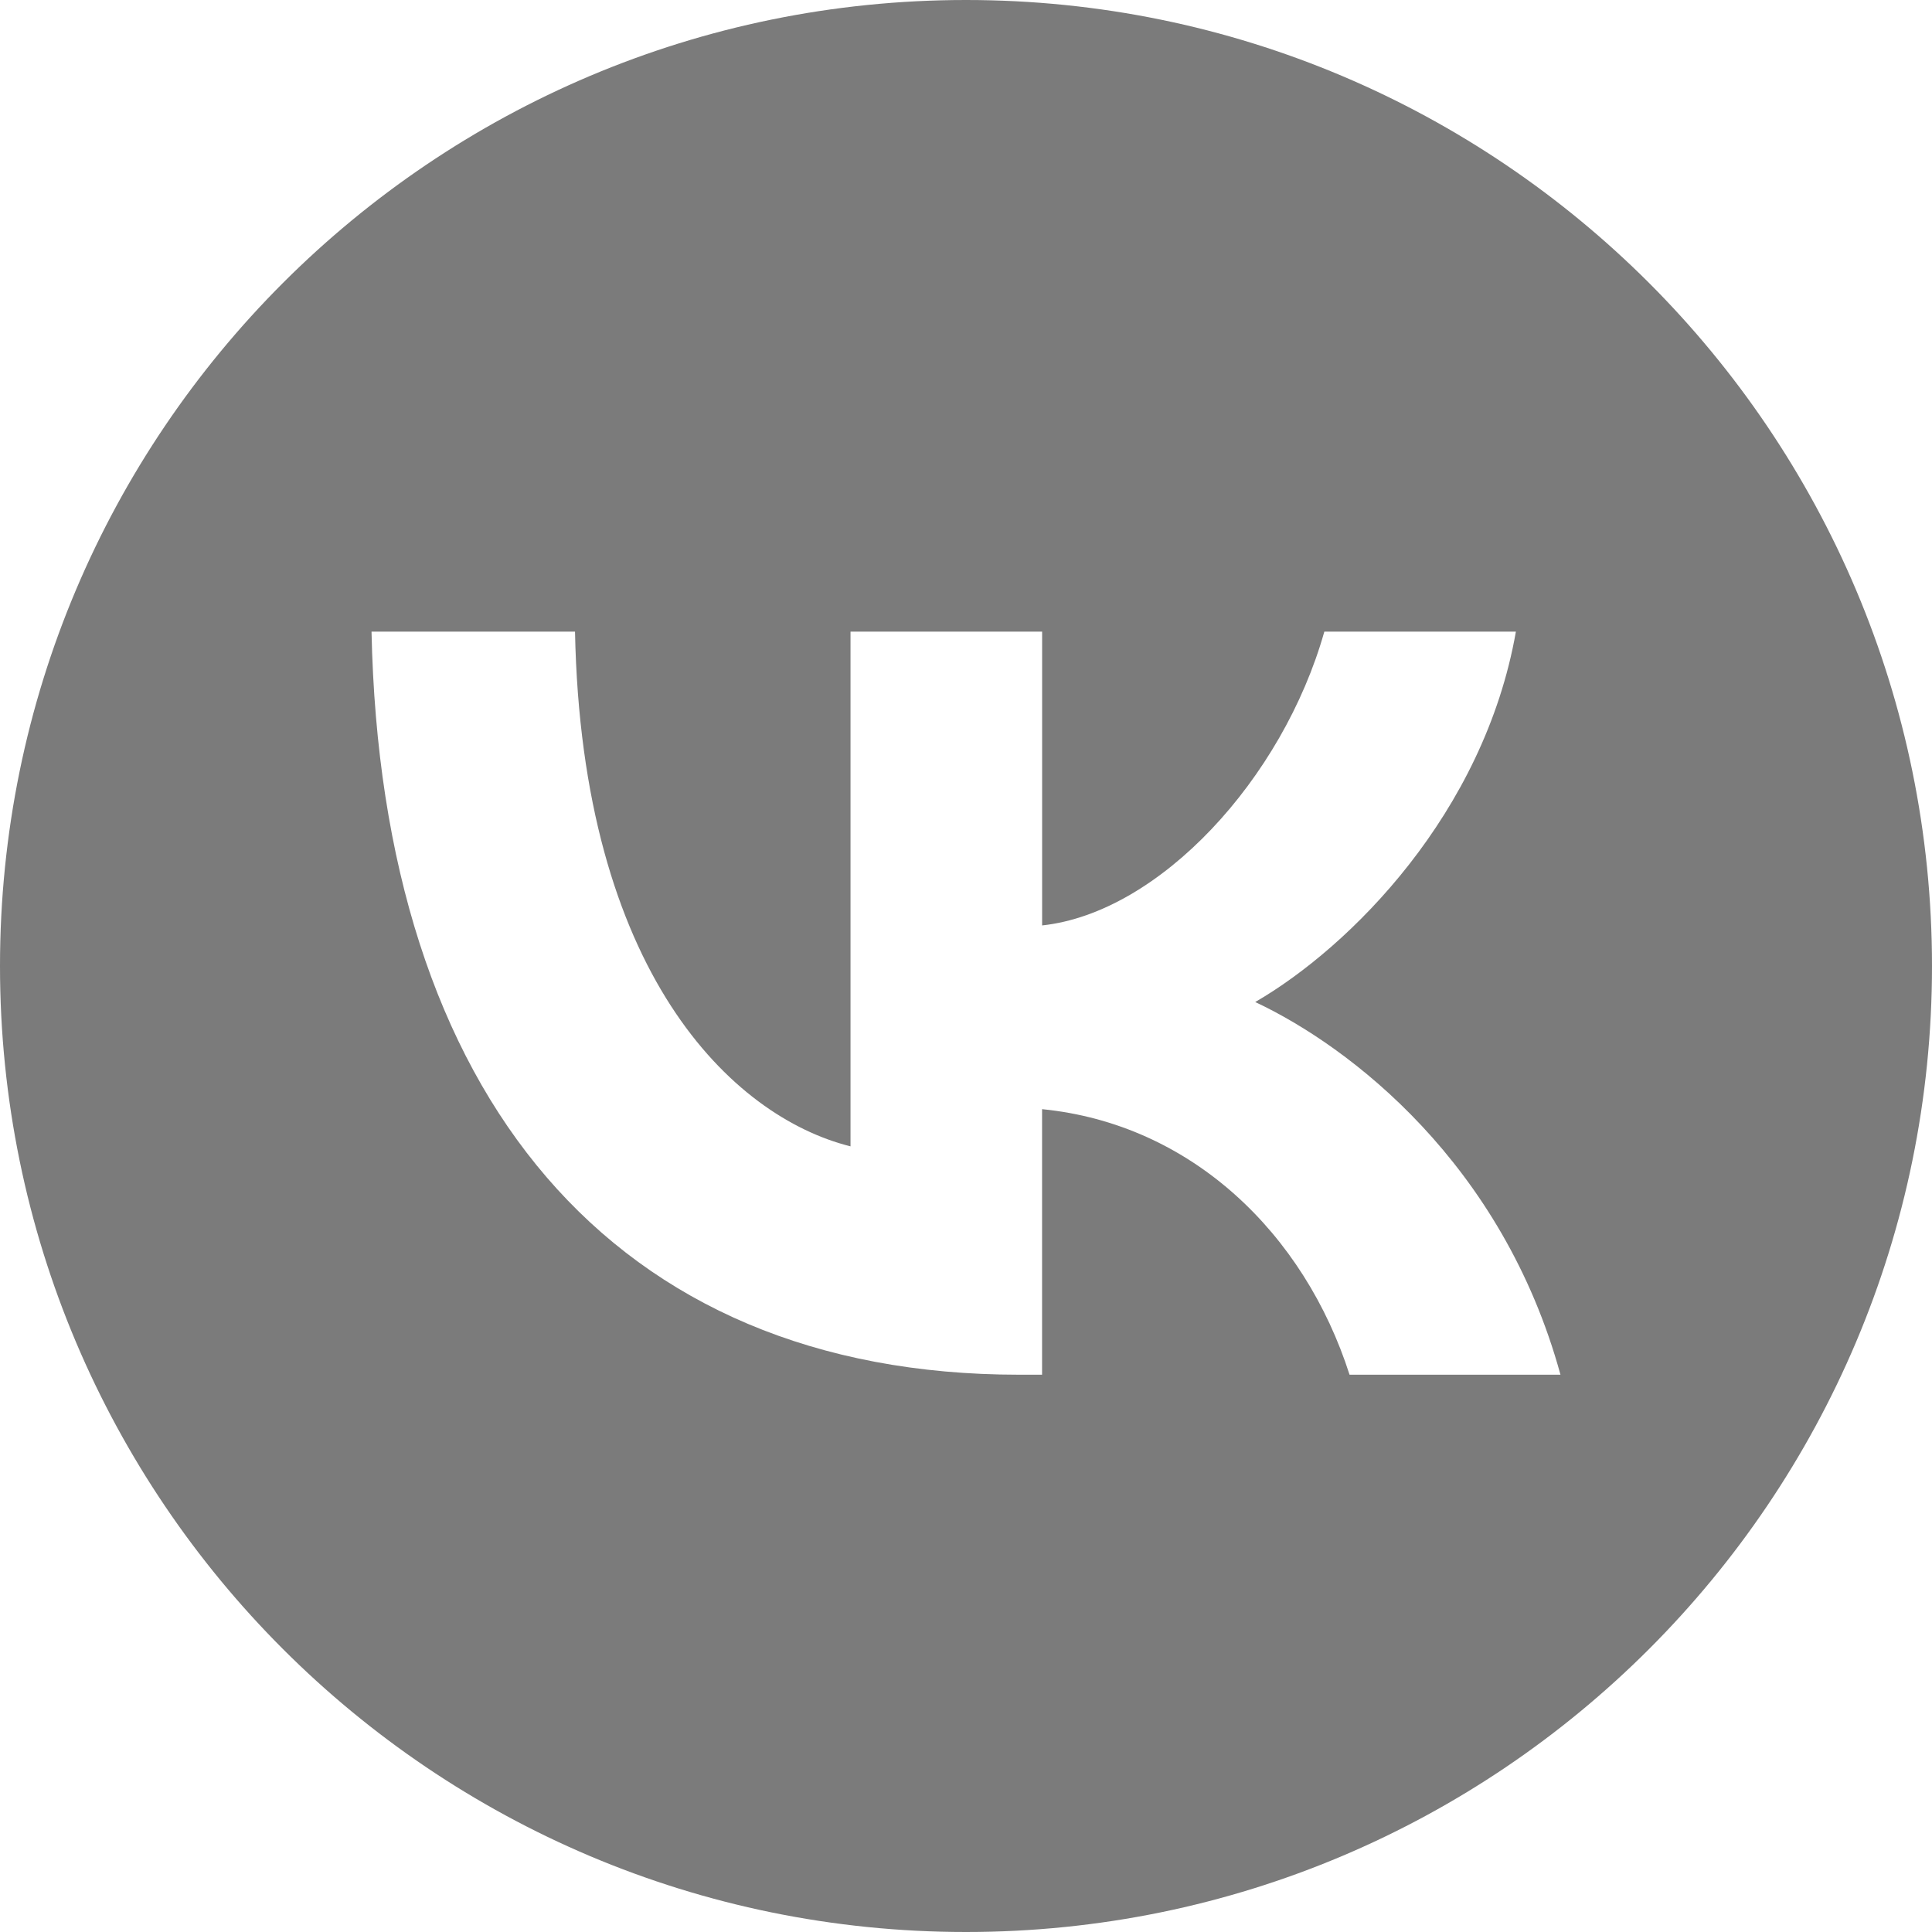 <?xml version="1.0" encoding="UTF-8"?> <svg xmlns="http://www.w3.org/2000/svg" width="40" height="40" viewBox="0 0 40 40" fill="none"><path d="M20 0C8.955 0 0 8.955 0 20C0 31.045 8.955 40 20 40C31.045 40 40 31.045 40 20C40 8.955 31.045 0 20 0ZM27.941 28.462C27.003 25.535 24.666 23.271 21.575 22.964V28.462H21.099C12.689 28.462 7.892 22.686 7.692 13.077H11.905C12.044 20.13 15.149 23.118 17.609 23.734V13.077H21.576V19.16C24.005 18.898 26.558 16.126 27.419 13.077H31.385C30.725 16.835 27.957 19.606 25.988 20.746C27.956 21.67 31.108 24.088 32.308 28.462H27.941Z" fill="#7B7B7B"></path></svg> 